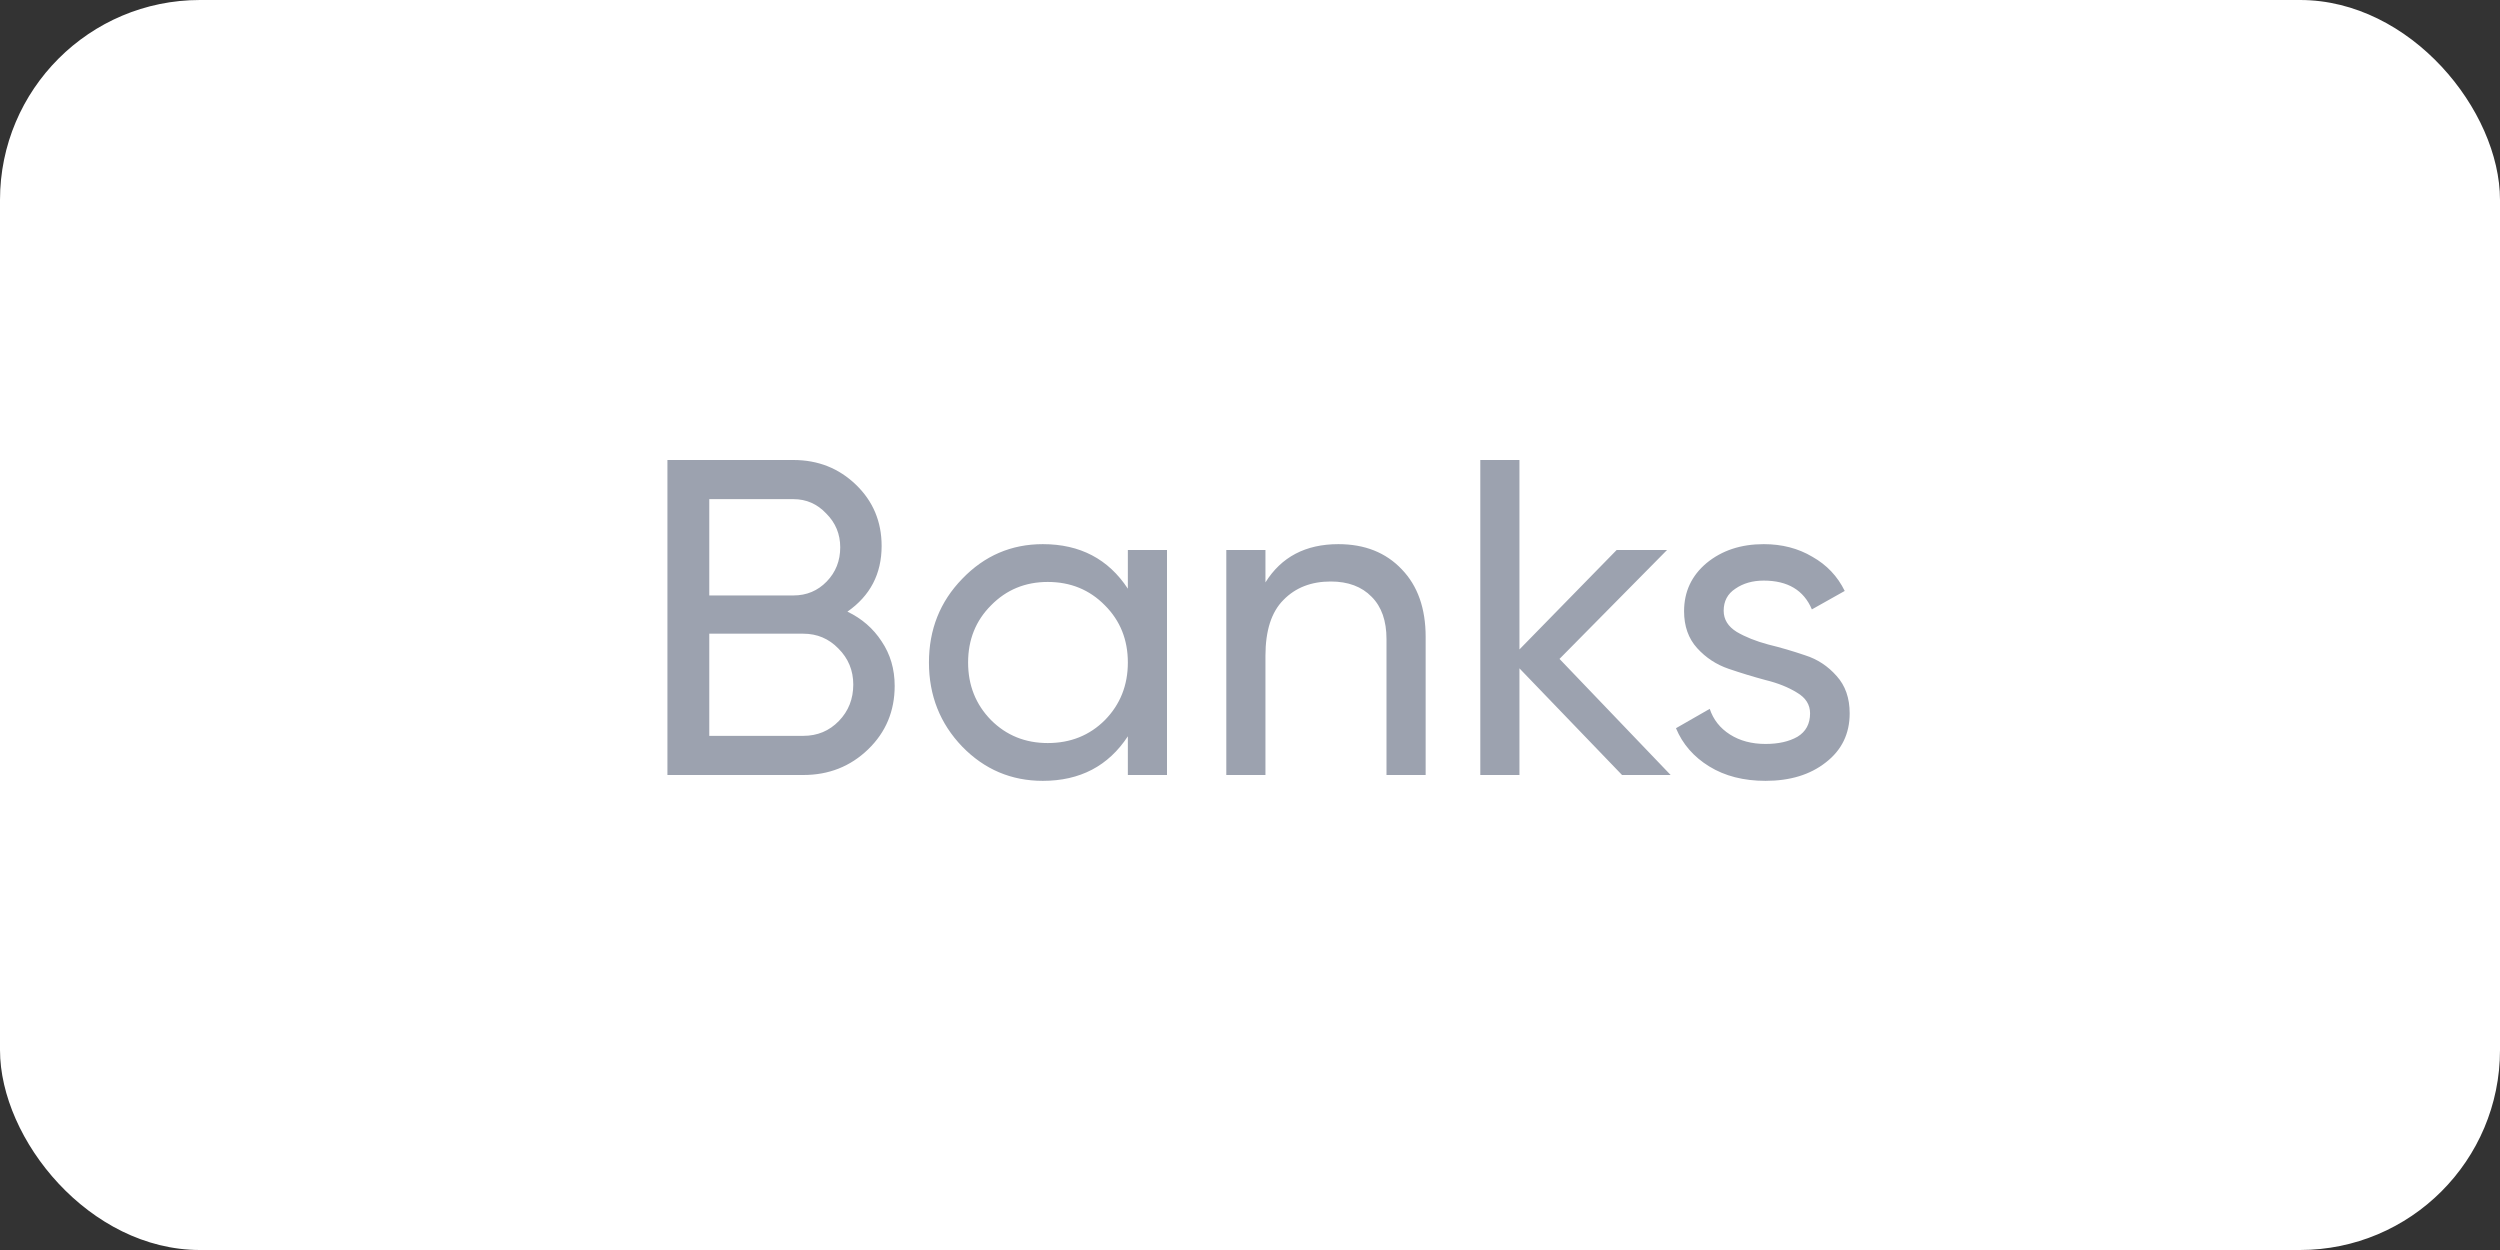<?xml version="1.0" encoding="UTF-8"?> <svg xmlns="http://www.w3.org/2000/svg" width="100" height="50" viewBox="0 0 100 50" fill="none"><rect x="0" y="0" width="100" height="50" fill="#333333" stroke="none"/> <rect width="100" height="50" rx="8" fill="white"></rect> <path d="M33.897 24.466C34.473 24.742 34.929 25.138 35.265 25.654C35.613 26.17 35.787 26.764 35.787 27.436C35.787 28.444 35.433 29.29 34.725 29.974C34.017 30.658 33.153 31 32.133 31H26.697V18.4H31.737C32.721 18.4 33.555 18.73 34.239 19.39C34.923 20.05 35.265 20.866 35.265 21.838C35.265 22.954 34.809 23.83 33.897 24.466ZM31.737 19.966H28.371V23.818H31.737C32.265 23.818 32.709 23.632 33.069 23.26C33.429 22.888 33.609 22.432 33.609 21.892C33.609 21.364 33.423 20.914 33.051 20.542C32.691 20.158 32.253 19.966 31.737 19.966ZM32.133 29.434C32.697 29.434 33.171 29.236 33.555 28.84C33.939 28.444 34.131 27.958 34.131 27.382C34.131 26.818 33.933 26.338 33.537 25.942C33.153 25.546 32.685 25.348 32.133 25.348H28.371V29.434H32.133ZM45.114 22H46.68V31H45.114V29.452C44.334 30.64 43.2 31.234 41.712 31.234C40.452 31.234 39.378 30.778 38.49 29.866C37.602 28.942 37.158 27.82 37.158 26.5C37.158 25.18 37.602 24.064 38.49 23.152C39.378 22.228 40.452 21.766 41.712 21.766C43.2 21.766 44.334 22.36 45.114 23.548V22ZM41.91 29.722C42.822 29.722 43.584 29.416 44.196 28.804C44.808 28.18 45.114 27.412 45.114 26.5C45.114 25.588 44.808 24.826 44.196 24.214C43.584 23.59 42.822 23.278 41.91 23.278C41.01 23.278 40.254 23.59 39.642 24.214C39.03 24.826 38.724 25.588 38.724 26.5C38.724 27.412 39.03 28.18 39.642 28.804C40.254 29.416 41.01 29.722 41.91 29.722ZM53.534 21.766C54.59 21.766 55.436 22.102 56.072 22.774C56.708 23.434 57.026 24.334 57.026 25.474V31H55.46V25.564C55.46 24.832 55.262 24.268 54.866 23.872C54.47 23.464 53.924 23.26 53.228 23.26C52.448 23.26 51.818 23.506 51.338 23.998C50.858 24.478 50.618 25.222 50.618 26.23V31H49.052V22H50.618V23.296C51.254 22.276 52.226 21.766 53.534 21.766ZM66.826 31H64.882L60.778 26.734V31H59.212V18.4H60.778V25.978L64.666 22H66.682L62.38 26.356L66.826 31ZM68.947 24.43C68.947 24.778 69.121 25.06 69.469 25.276C69.817 25.48 70.237 25.648 70.729 25.78C71.221 25.9 71.713 26.044 72.205 26.212C72.697 26.368 73.117 26.644 73.465 27.04C73.813 27.424 73.987 27.922 73.987 28.534C73.987 29.35 73.669 30.004 73.033 30.496C72.409 30.988 71.605 31.234 70.621 31.234C69.745 31.234 68.995 31.042 68.371 30.658C67.747 30.274 67.303 29.764 67.039 29.128L68.389 28.354C68.533 28.786 68.803 29.128 69.199 29.38C69.595 29.632 70.069 29.758 70.621 29.758C71.137 29.758 71.563 29.662 71.899 29.47C72.235 29.266 72.403 28.954 72.403 28.534C72.403 28.186 72.229 27.91 71.881 27.706C71.533 27.49 71.113 27.322 70.621 27.202C70.129 27.07 69.637 26.92 69.145 26.752C68.653 26.584 68.233 26.308 67.885 25.924C67.537 25.54 67.363 25.048 67.363 24.448C67.363 23.668 67.663 23.026 68.263 22.522C68.875 22.018 69.637 21.766 70.549 21.766C71.281 21.766 71.929 21.934 72.493 22.27C73.069 22.594 73.501 23.05 73.789 23.638L72.475 24.376C72.151 23.608 71.509 23.224 70.549 23.224C70.105 23.224 69.727 23.332 69.415 23.548C69.103 23.752 68.947 24.046 68.947 24.43Z" fill="#9CA2AF"></path> </svg> 